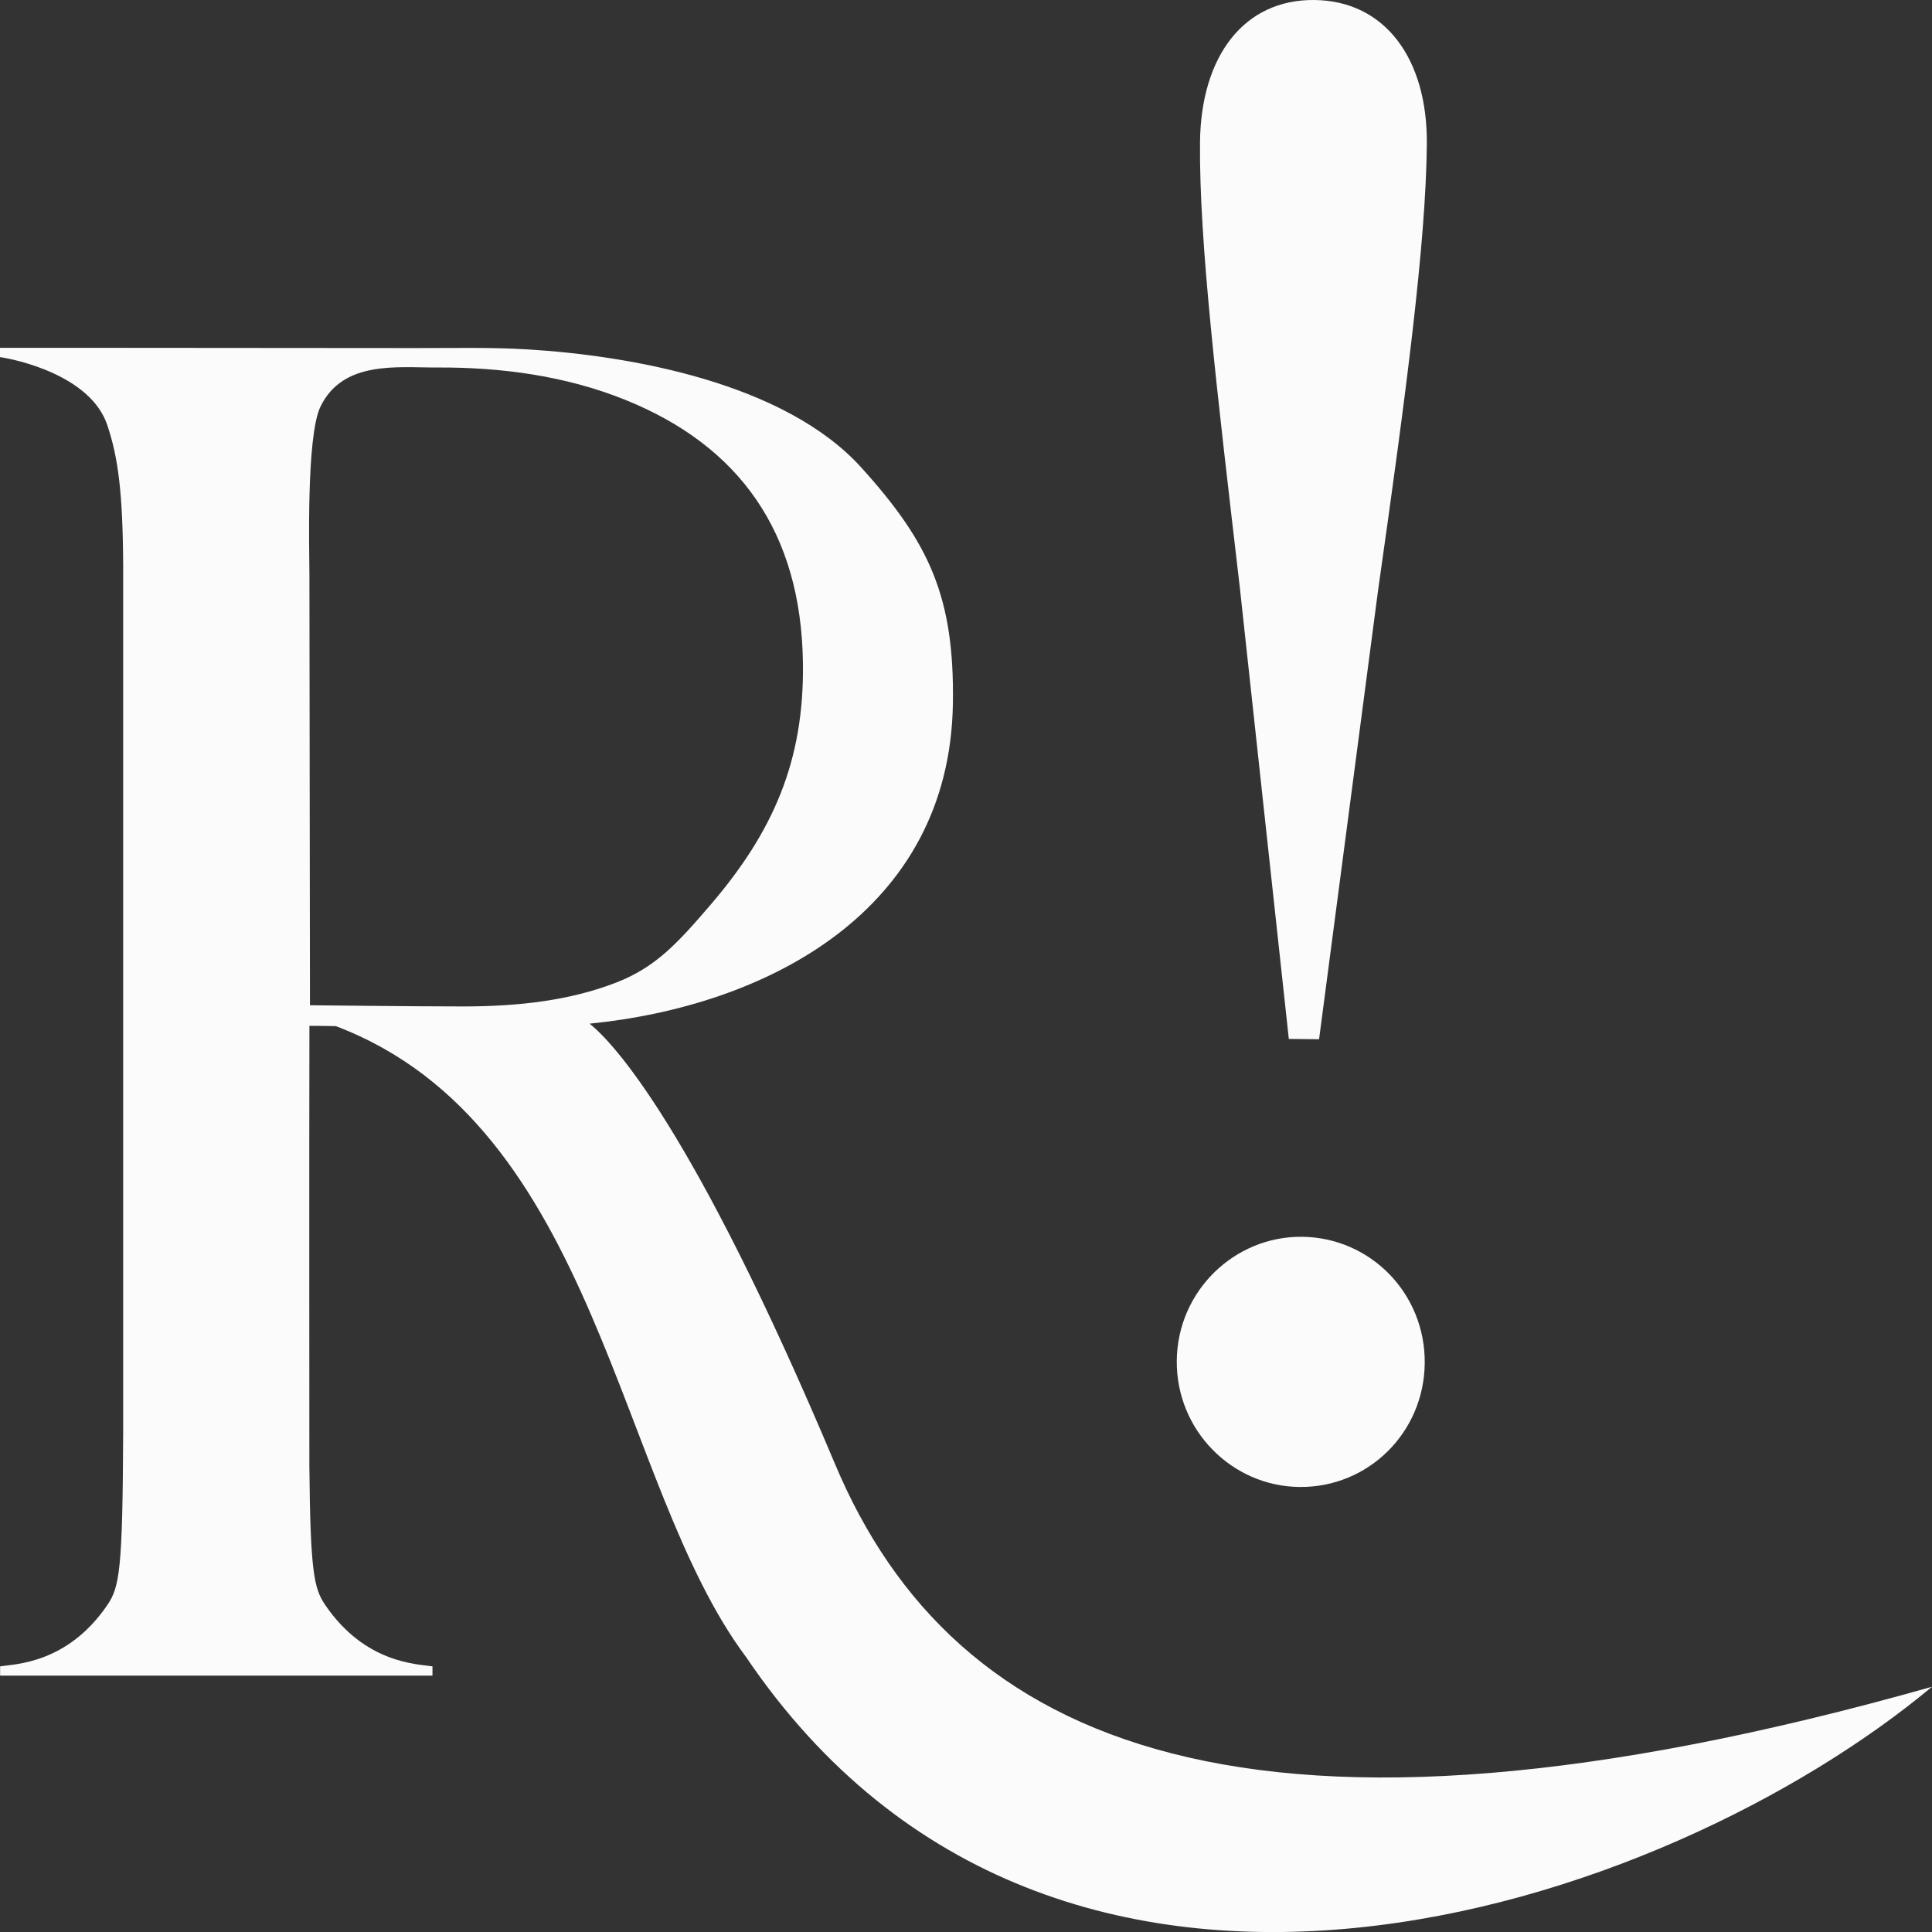 <svg width="32" height="32" viewBox="0 0 32 32" fill="none" xmlns="http://www.w3.org/2000/svg">
<rect x="0" y="0" width="32" height="32" fill="#333333" stroke="none"/>
<g clip-path="url(#clip0_688_183)">
<path d="M19.491 22.537C19.502 21.384 20.446 20.474 21.565 20.485C22.7 20.497 23.609 21.425 23.598 22.578C23.587 23.731 22.659 24.641 21.524 24.629C20.405 24.618 19.48 23.69 19.491 22.537ZM23.633 2.392C23.616 4.046 23.291 6.499 22.824 9.787L21.848 17.213L21.347 17.208L20.537 9.746C20.153 6.45 19.86 4.008 19.876 2.354C19.891 0.934 20.601 -0.012 21.77 -1.57419e-05C22.938 0.012 23.647 0.971 23.633 2.392V2.392Z" fill="#FBFBFB"/>
<path d="M13.832 24.252C11.461 18.617 10.136 17.252 9.766 16.955C12.683 16.665 15.733 15.107 15.783 11.647C15.809 9.888 15.394 8.991 14.265 7.743C12.993 6.338 10.436 5.889 8.735 5.787C8.124 5.75 7.509 5.766 6.895 5.765C5.743 5.764 2.92 5.762 1.767 5.761H0V5.915C0.26 5.952 1.497 6.214 1.776 7.038C1.958 7.576 2.034 8.167 2.04 9.366V23.721C2.031 25.991 1.982 26.285 1.778 26.584C1.117 27.554 0.254 27.561 0.002 27.6V27.754H7.163V27.6C6.911 27.561 6.048 27.554 5.387 26.584C5.201 26.311 5.14 26.042 5.124 24.274C5.124 24.274 5.12 18.721 5.125 16.991C5.267 16.991 5.413 16.993 5.563 16.996C9.914 18.649 10.202 24.568 12.358 27.447C17.514 35.065 27.581 31.624 32 27.938C20.706 31.133 15.796 28.921 13.832 24.252V24.252ZM5.125 9.534V9.537C5.125 9.151 5.069 7.225 5.309 6.733C5.684 5.964 6.59 6.091 7.238 6.087C8.291 6.081 9.364 6.223 10.352 6.621C12.261 7.389 13.267 8.827 13.299 10.971C13.324 12.603 12.805 13.781 11.758 14.999C11.225 15.619 10.86 16.022 10.202 16.276C9.434 16.573 8.592 16.667 7.702 16.67C6.87 16.67 5.134 16.65 5.134 16.65C5.134 16.65 5.125 10.355 5.125 9.534H5.125Z" fill="#FBFBFB"/>
</g>
<defs>
<clipPath id="clip0_688_183">
<rect width="32" height="32" fill="white"/>
</clipPath>
</defs>
</svg>
